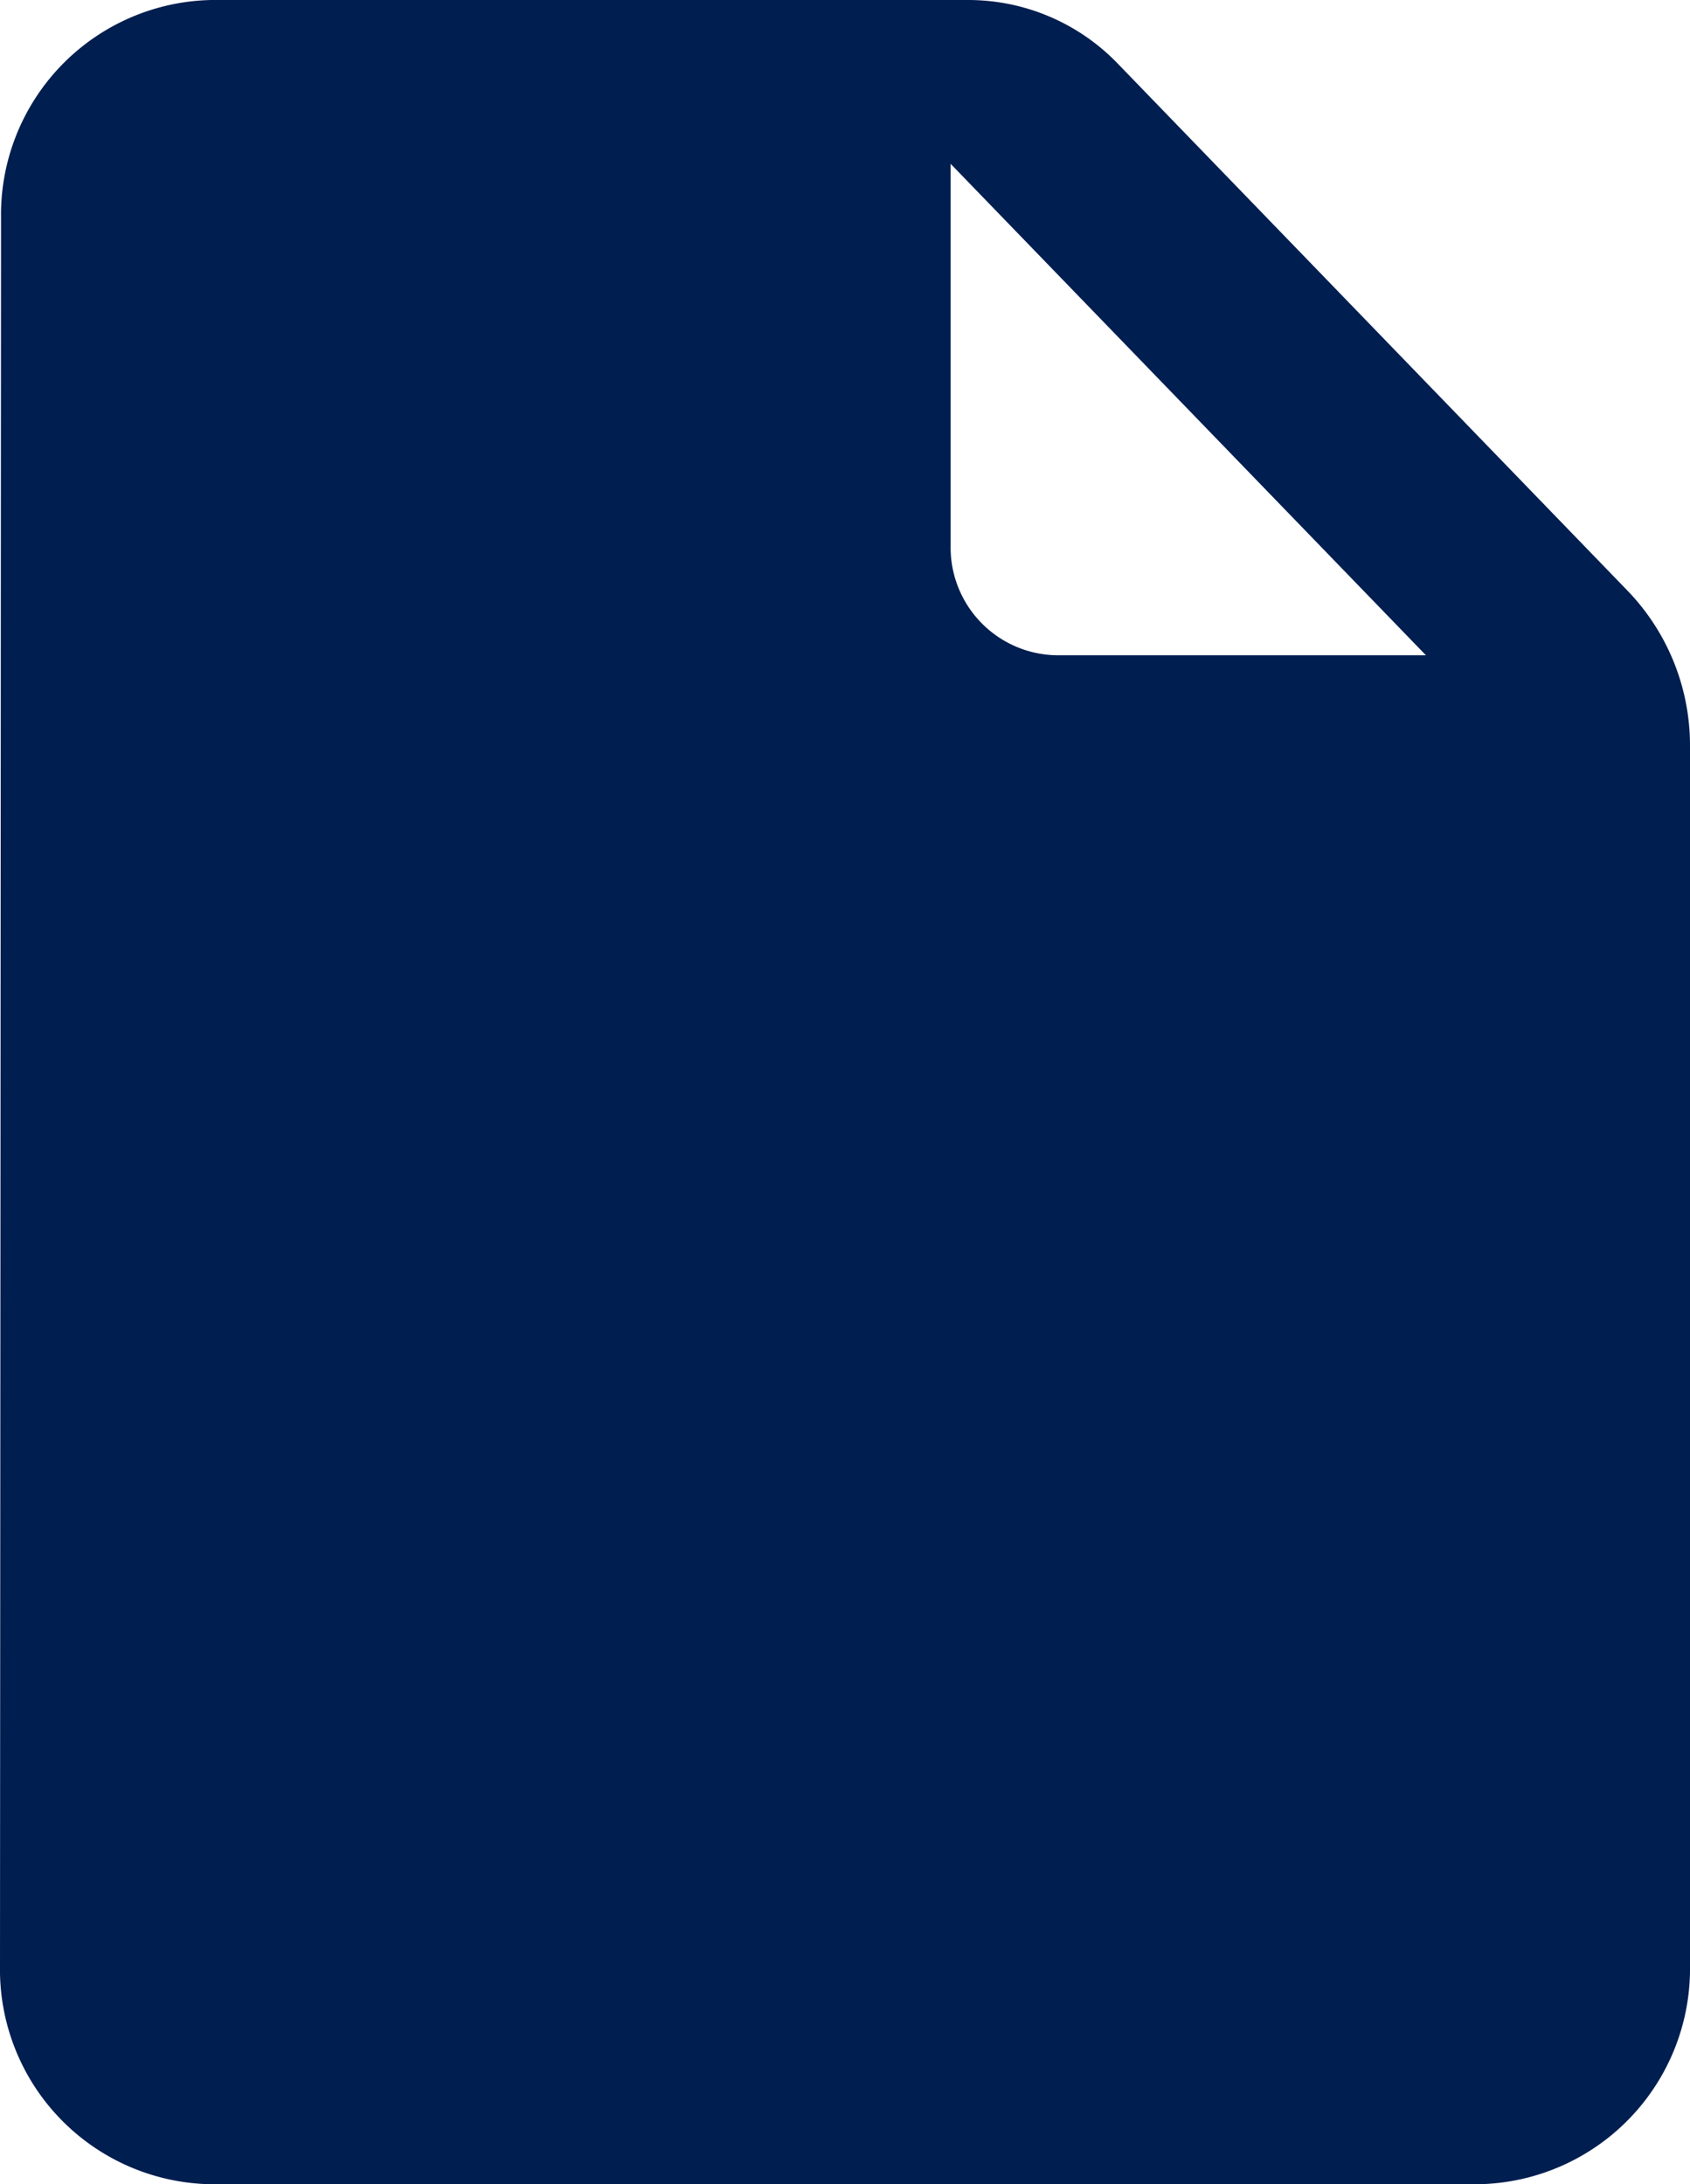 <svg xmlns="http://www.w3.org/2000/svg" width="35.6" height="46" viewBox="0 0 35.6 46"><path d="M38.287,14.443,27.54,3.334A4.373,4.373,0,0,0,24.4,2H8.45A4.522,4.522,0,0,0,4.022,6.6L4,43.4A4.522,4.522,0,0,0,8.428,48H35.15a4.54,4.54,0,0,0,4.45-4.6V17.709A4.694,4.694,0,0,0,38.287,14.443ZM26.25,15.8a2.27,2.27,0,0,1-2.225-2.3V5.45L34.037,15.8Z" transform="translate(-4 -2)" fill="#001e50"/></svg>